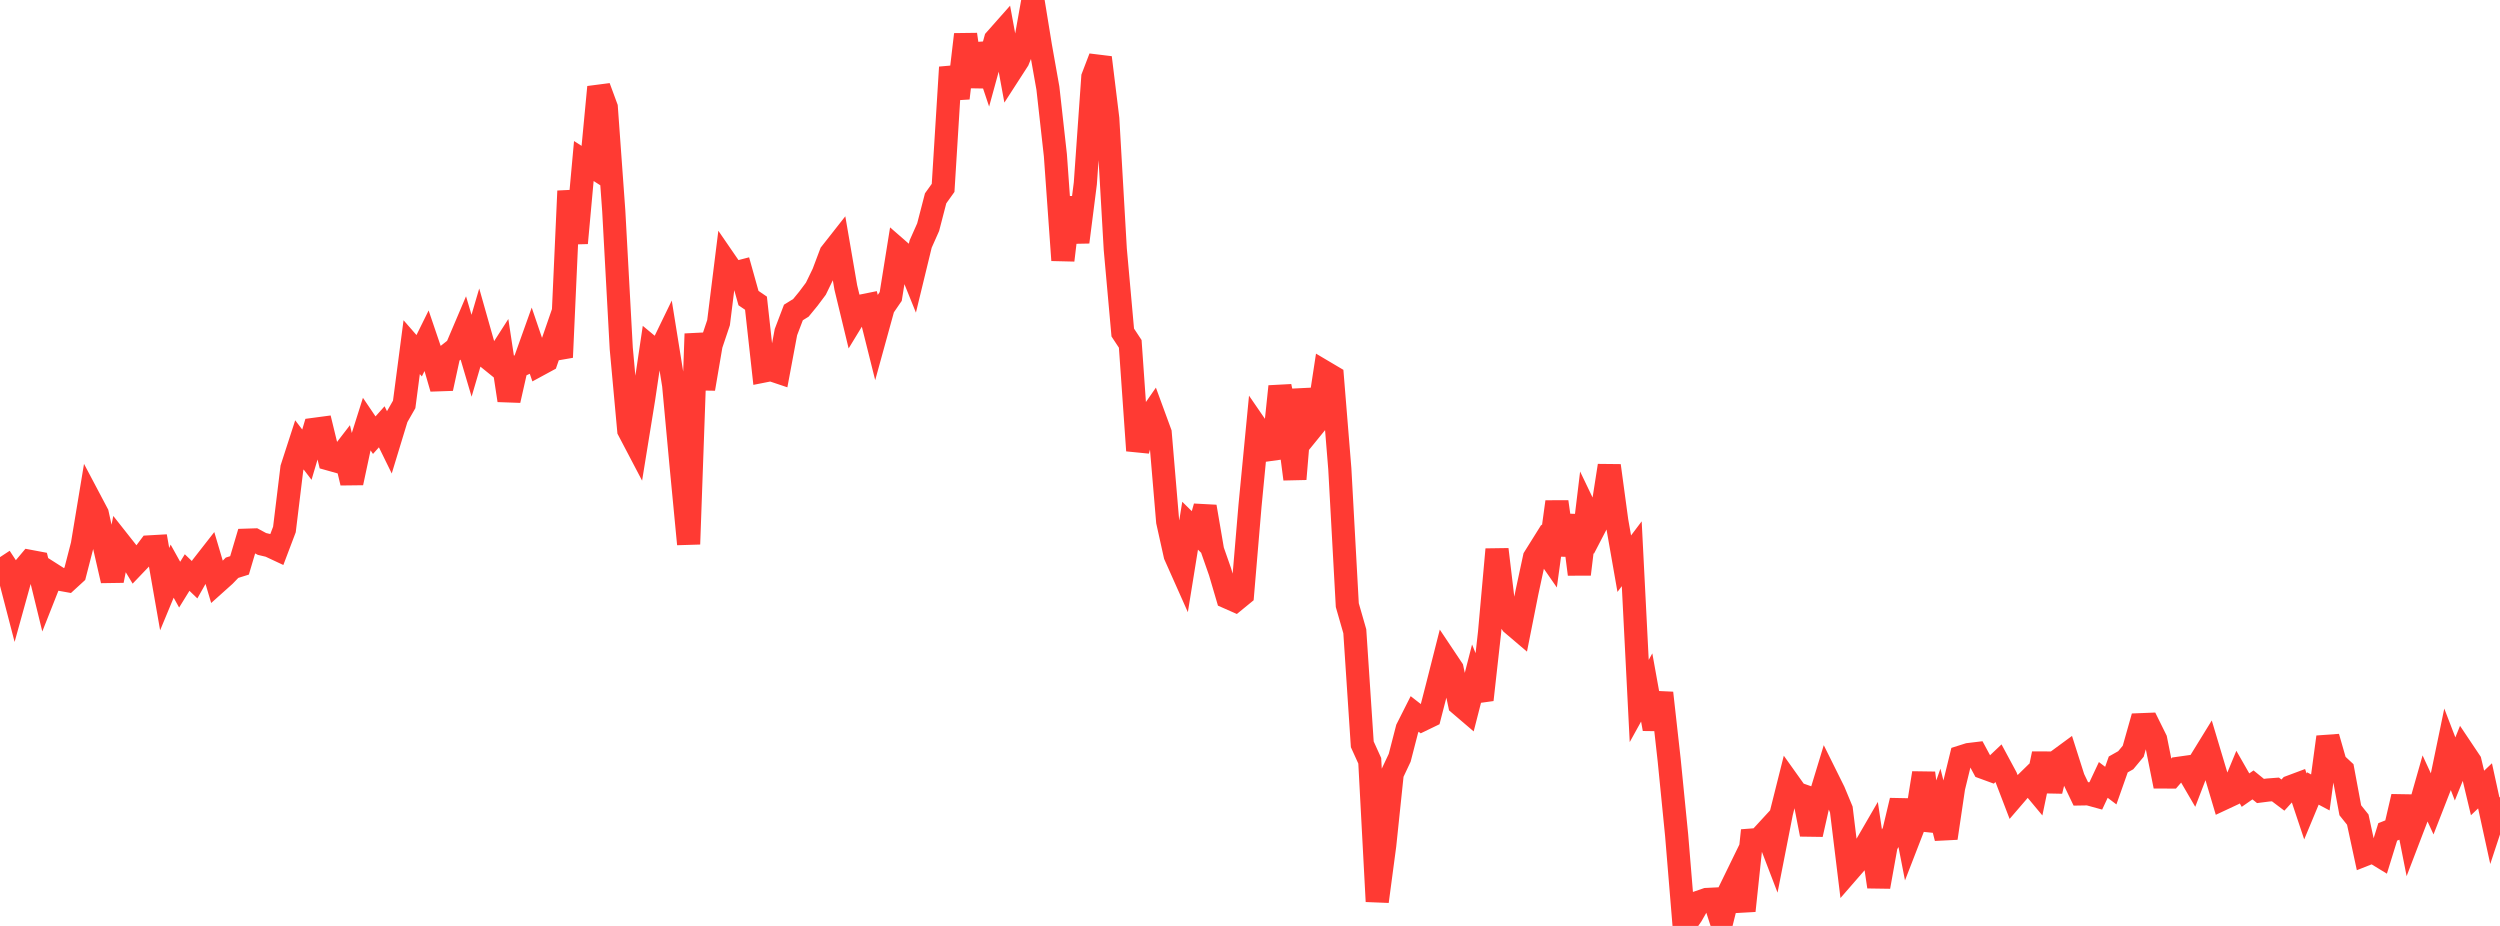 <?xml version="1.0" standalone="no"?>
<!DOCTYPE svg PUBLIC "-//W3C//DTD SVG 1.1//EN" "http://www.w3.org/Graphics/SVG/1.1/DTD/svg11.dtd">

<svg width="135" height="50" viewBox="0 0 135 50" preserveAspectRatio="none" 
  xmlns="http://www.w3.org/2000/svg"
  xmlns:xlink="http://www.w3.org/1999/xlink">


<polyline points="0.0, 30.085 0.404, 30.701 0.808, 32.256 1.213, 30.797 1.617, 30.315 2.021, 30.391 2.425, 32.044 2.829, 31.021 3.234, 31.279 3.638, 31.352 4.042, 30.982 4.446, 29.416 4.85, 26.979 5.254, 27.743 5.659, 29.592 6.063, 31.352 6.467, 29.312 6.871, 29.824 7.275, 30.494 7.68, 30.07 8.084, 29.531 8.488, 29.508 8.892, 31.815 9.296, 30.842 9.701, 31.571 10.105, 30.917 10.509, 31.305 10.913, 30.589 11.317, 30.072 11.722, 31.438 12.126, 31.076 12.53, 30.658 12.934, 30.531 13.338, 29.169 13.743, 29.156 14.147, 29.374 14.551, 29.469 14.955, 29.658 15.359, 28.591 15.763, 25.273 16.168, 24.023 16.572, 24.552 16.976, 23.183 17.38, 23.129 17.784, 24.79 18.189, 24.904 18.593, 24.379 18.997, 26.072 19.401, 24.179 19.805, 22.901 20.21, 23.499 20.614, 23.047 21.018, 23.871 21.422, 22.545 21.826, 21.838 22.231, 18.747 22.635, 19.21 23.039, 18.392 23.443, 19.58 23.847, 20.975 24.251, 19.115 24.656, 18.796 25.06, 17.846 25.464, 19.211 25.868, 17.834 26.272, 19.261 26.677, 19.589 27.081, 18.959 27.485, 21.619 27.889, 19.831 28.293, 19.641 28.698, 18.507 29.102, 19.694 29.506, 19.475 29.91, 18.304 30.314, 19.294 30.719, 10.316 31.123, 13.124 31.527, 8.696 31.931, 8.954 32.335, 4.703 32.74, 5.801 33.144, 11.403 33.548, 18.817 33.952, 23.235 34.356, 24.005 34.76, 21.513 35.165, 18.785 35.569, 19.12 35.973, 18.286 36.377, 20.796 36.781, 25.158 37.186, 29.383 37.59, 18.027 37.994, 20.995 38.398, 18.626 38.802, 17.423 39.207, 14.171 39.611, 14.759 40.015, 14.654 40.419, 16.097 40.823, 16.372 41.228, 20.038 41.632, 19.958 42.036, 20.094 42.44, 17.935 42.844, 16.874 43.249, 16.623 43.653, 16.13 44.057, 15.59 44.461, 14.757 44.865, 13.685 45.269, 13.171 45.674, 15.525 46.078, 17.198 46.482, 16.534 46.886, 16.452 47.29, 18.069 47.695, 16.599 48.099, 16.009 48.503, 13.491 48.907, 13.843 49.311, 14.844 49.716, 13.176 50.12, 12.268 50.524, 10.71 50.928, 10.146 51.332, 3.634 51.737, 5.3 52.141, 1.861 52.545, 4.671 52.949, 2.404 53.353, 3.61 53.757, 2.138 54.162, 1.681 54.566, 3.877 54.97, 3.251 55.374, 2.264 55.778, 0.0 56.183, 2.487 56.587, 4.764 56.991, 8.386 57.395, 14.052 57.799, 10.674 58.204, 13.072 58.608, 9.904 59.012, 4.166 59.416, 3.11 59.82, 6.408 60.225, 13.459 60.629, 17.956 61.033, 18.569 61.437, 24.331 61.841, 22.859 62.246, 22.276 62.65, 23.377 63.054, 28.163 63.458, 29.981 63.862, 30.888 64.266, 28.389 64.671, 28.787 65.075, 27.36 65.479, 29.723 65.883, 30.877 66.287, 32.25 66.692, 32.429 67.096, 32.098 67.5, 27.317 67.904, 23.134 68.308, 23.722 68.713, 24.734 69.117, 20.868 69.521, 22.758 69.925, 25.868 70.329, 21.039 70.734, 23.244 71.138, 22.747 71.542, 20.105 71.946, 20.344 72.35, 25.316 72.754, 32.678 73.159, 34.088 73.563, 40.193 73.967, 41.083 74.371, 48.677 74.775, 45.644 75.18, 41.776 75.584, 40.919 75.988, 39.354 76.392, 38.553 76.796, 38.868 77.201, 38.672 77.605, 37.106 78.009, 35.513 78.413, 36.118 78.817, 38.024 79.222, 38.37 79.626, 36.794 80.03, 37.788 80.434, 34.165 80.838, 29.668 81.243, 33.067 81.647, 33.678 82.051, 34.022 82.455, 31.989 82.859, 30.11 83.263, 29.464 83.668, 30.048 84.072, 27.098 84.476, 29.965 84.88, 27.841 85.284, 31.01 85.689, 27.664 86.093, 28.507 86.497, 27.729 86.901, 25.146 87.305, 28.128 87.71, 30.439 88.114, 29.903 88.518, 37.854 88.922, 37.123 89.326, 39.363 89.731, 37.42 90.135, 41.041 90.539, 45.109 90.943, 50.0 91.347, 49.421 91.751, 48.712 92.156, 48.572 92.56, 48.552 92.964, 49.802 93.368, 48.177 93.772, 47.348 94.177, 49.18 94.581, 45.364 94.985, 45.333 95.389, 44.894 95.793, 45.948 96.198, 43.883 96.602, 42.273 97.006, 42.84 97.41, 42.982 97.814, 45.057 98.219, 43.255 98.623, 41.927 99.027, 42.741 99.431, 43.714 99.835, 47.023 100.24, 46.557 100.644, 45.863 101.048, 45.165 101.452, 47.884 101.856, 45.638 102.26, 44.934 102.665, 43.229 103.069, 45.3 103.473, 44.258 103.877, 41.745 104.281, 44.817 104.686, 43.666 105.09, 45.258 105.494, 42.53 105.898, 40.875 106.302, 40.747 106.707, 40.698 107.111, 41.448 107.515, 41.596 107.919, 41.213 108.323, 41.964 108.728, 43.02 109.132, 42.55 109.536, 42.155 109.94, 42.64 110.344, 40.702 110.749, 42.715 111.153, 41.056 111.557, 40.759 111.961, 42.027 112.365, 42.872 112.769, 42.865 113.174, 42.976 113.578, 42.116 113.982, 42.423 114.386, 41.28 114.79, 41.052 115.195, 40.565 115.599, 39.134 116.003, 39.118 116.407, 39.934 116.811, 41.957 117.216, 41.958 117.62, 41.491 118.024, 41.434 118.428, 42.128 118.832, 41.078 119.237, 40.42 119.641, 41.769 120.045, 43.126 120.449, 42.937 120.853, 41.96 121.257, 42.667 121.662, 42.385 122.066, 42.713 122.47, 42.661 122.874, 42.63 123.278, 42.935 123.683, 42.49 124.087, 42.339 124.491, 43.548 124.895, 42.578 125.299, 42.792 125.704, 39.8 126.108, 41.209 126.512, 41.584 126.916, 43.755 127.32, 44.259 127.725, 46.139 128.129, 45.98 128.533, 46.227 128.937, 44.922 129.341, 44.762 129.746, 43.018 130.15, 45.062 130.554, 44.006 130.958, 42.586 131.362, 43.462 131.766, 42.426 132.171, 40.472 132.575, 41.523 132.979, 40.523 133.383, 41.126 133.787, 42.821 134.192, 42.435 134.596, 44.285 135.0, 43.057" fill="none" stroke="#ff3a33" stroke-width="1.25"/>

</svg>